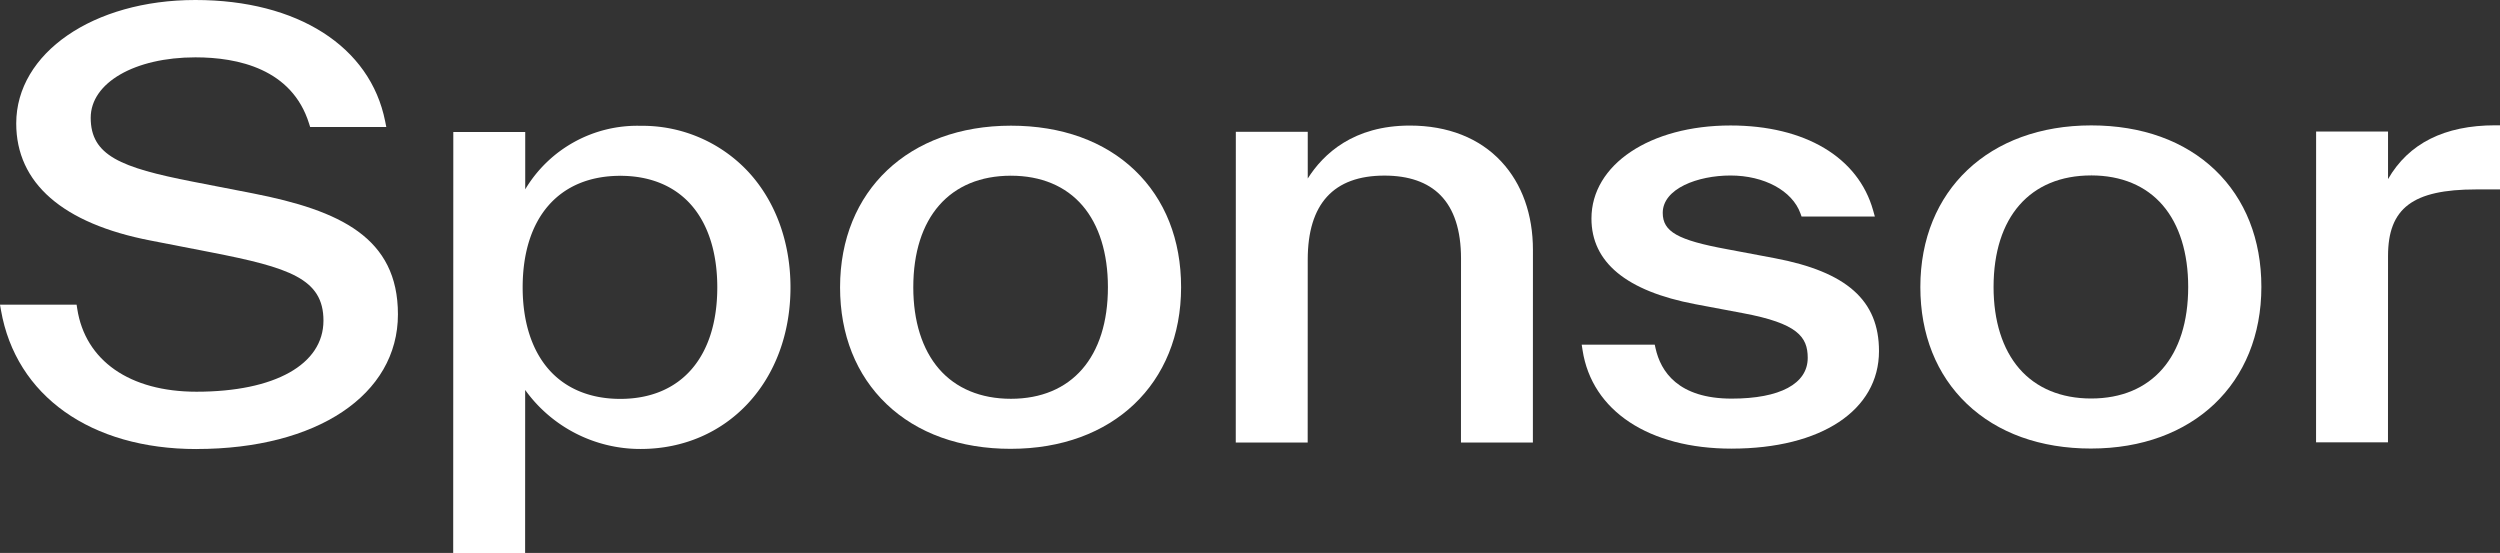 <svg xmlns="http://www.w3.org/2000/svg" width="425" height="94" viewBox="0 0 425 94"><rect x="0" y="0" width="425" height="94" fill="#333333" stroke="none"/><defs><clipPath id="a"><path data-name="長方形 76" fill="#fff" d="M0 0h425v94H0z"/></clipPath></defs><g data-name="グループ 251" clip-path="url(#a)" fill="#fff"><path data-name="パス 1355" d="M33.393 76.337C15.438 76.337 2.707 67.3.167 52.743L0 51.789h13.022l.106.691c1.357 8.837 8.935 14.112 20.271 14.112 13.318 0 21.587-4.636 21.589-12.089 0-7.134-5.828-9.017-19.131-11.614l-10.274-2C10.649 38 2.756 31.121 2.759 20.98 2.762 9.024 15.854 0 33.211 0c17.377 0 29.735 7.9 32.265 20.614l.194.974H52.724l-.179-.572C49.639 11.7 40.432 9.749 33.22 9.749c-10.319 0-17.8 4.323-17.8 10.272 0 6.424 5.1 8.46 17.294 10.851l10.273 2c14.806 2.9 24.665 7.511 24.662 20.569 0 13.687-13.763 22.886-34.238 22.891Z"/><path data-name="パス 1356" d="M77.062 22.44h12.226v9.748a22.175 22.175 0 0 1 19.629-10.8 24.616 24.616 0 0 1 18.154 7.67c4.717 5.009 7.313 12.038 7.311 19.793 0 15.916-10.72 27.471-25.48 27.474A24.1 24.1 0 0 1 89.278 66.29l-.008 27.715H77.044Zm28.39 7.449c-10.393 0-16.6 7.093-16.6 18.966 0 5.765 1.509 10.56 4.366 13.865 2.879 3.33 7.105 5.091 12.221 5.091 10.333 0 16.5-7.093 16.5-18.966 0-5.776-1.491-10.572-4.315-13.868-2.851-3.33-7.058-5.089-12.165-5.089v-.814Z"/><path data-name="パス 1357" d="M171.834 76.301c-8.6 0-15.9-2.628-21.114-7.6-5.176-4.94-7.91-11.807-7.908-19.859 0-16.43 11.678-27.471 29.049-27.476 8.6 0 15.887 2.629 21.072 7.6 5.141 4.932 7.856 11.8 7.853 19.858 0 16.43-11.634 27.471-28.94 27.475Zm.025-46.43c-10.394 0-16.6 7.094-16.6 18.966 0 5.765 1.508 10.56 4.365 13.866 2.879 3.331 7.106 5.091 12.222 5.091 10.332 0 16.5-7.093 16.5-18.966 0-5.777-1.491-10.572-4.315-13.869-2.851-3.33-7.058-5.089-12.165-5.089v-.809Z"/><path data-name="パス 1358" d="M210.091 22.405h12.226v7.942c2.656-4.2 7.784-9 17.358-9 6.458 0 11.837 2.121 15.562 6.133 3.51 3.781 5.365 8.977 5.362 15.025l-.009 32.723h-12.226l.009-31.29c0-4.8-1.182-8.427-3.518-10.781-2.176-2.193-5.374-3.306-9.5-3.306-8.652 0-13.037 4.809-13.041 14.284l-.008 31.1H210.08Z"/><path data-name="パス 1359" d="M294.375 76.269c-14.039 0-23.749-6.412-25.339-16.734l-.145-.938h12.416l.142.637c.869 3.892 3.817 8.531 12.932 8.531 8.219 0 12.93-2.527 12.932-6.928 0-3.591-1.755-5.867-11.015-7.6l-8.112-1.527c-11.707-2.225-17.641-7.125-17.639-14.559 0-9.163 9.943-15.816 23.637-15.819 12.658 0 21.718 5.4 24.249 14.441l.29 1.034h-12.459l-.194-.537c-1.389-3.848-6.164-6.433-11.881-6.433-5.588 0-11.522 2.229-11.524 6.354 0 3.193 2.547 4.634 10.9 6.17l8.116 1.528c12.276 2.32 17.749 7.191 17.747 15.794 0 10.071-9.833 16.58-25.043 16.584Z"/><path data-name="パス 1360" d="M355.483 76.253c-8.6 0-15.9-2.628-21.115-7.6-5.176-4.94-7.911-11.807-7.909-19.859 0-16.43 11.677-27.472 29.048-27.476 8.6 0 15.888 2.629 21.072 7.6 5.141 4.932 7.856 11.8 7.854 19.858 0 16.43-11.635 27.471-28.94 27.475Zm.023-46.43c-10.394 0-16.6 7.093-16.6 18.966 0 5.765 1.508 10.56 4.366 13.865 2.879 3.33 7.105 5.091 12.221 5.091 10.333 0 16.5-7.093 16.5-18.966 0-5.776-1.491-10.572-4.315-13.868-2.852-3.33-7.059-5.089-12.166-5.089v-.813Z"/><path data-name="パス 1361" d="M393.739 22.357h12.226v8.093c3.491-6.073 9.6-9.146 18.224-9.148h.814v10.9h-4.058c-10.779 0-14.978 3.177-14.98 11.323l-.009 31.672H393.73Z"/></g></svg>